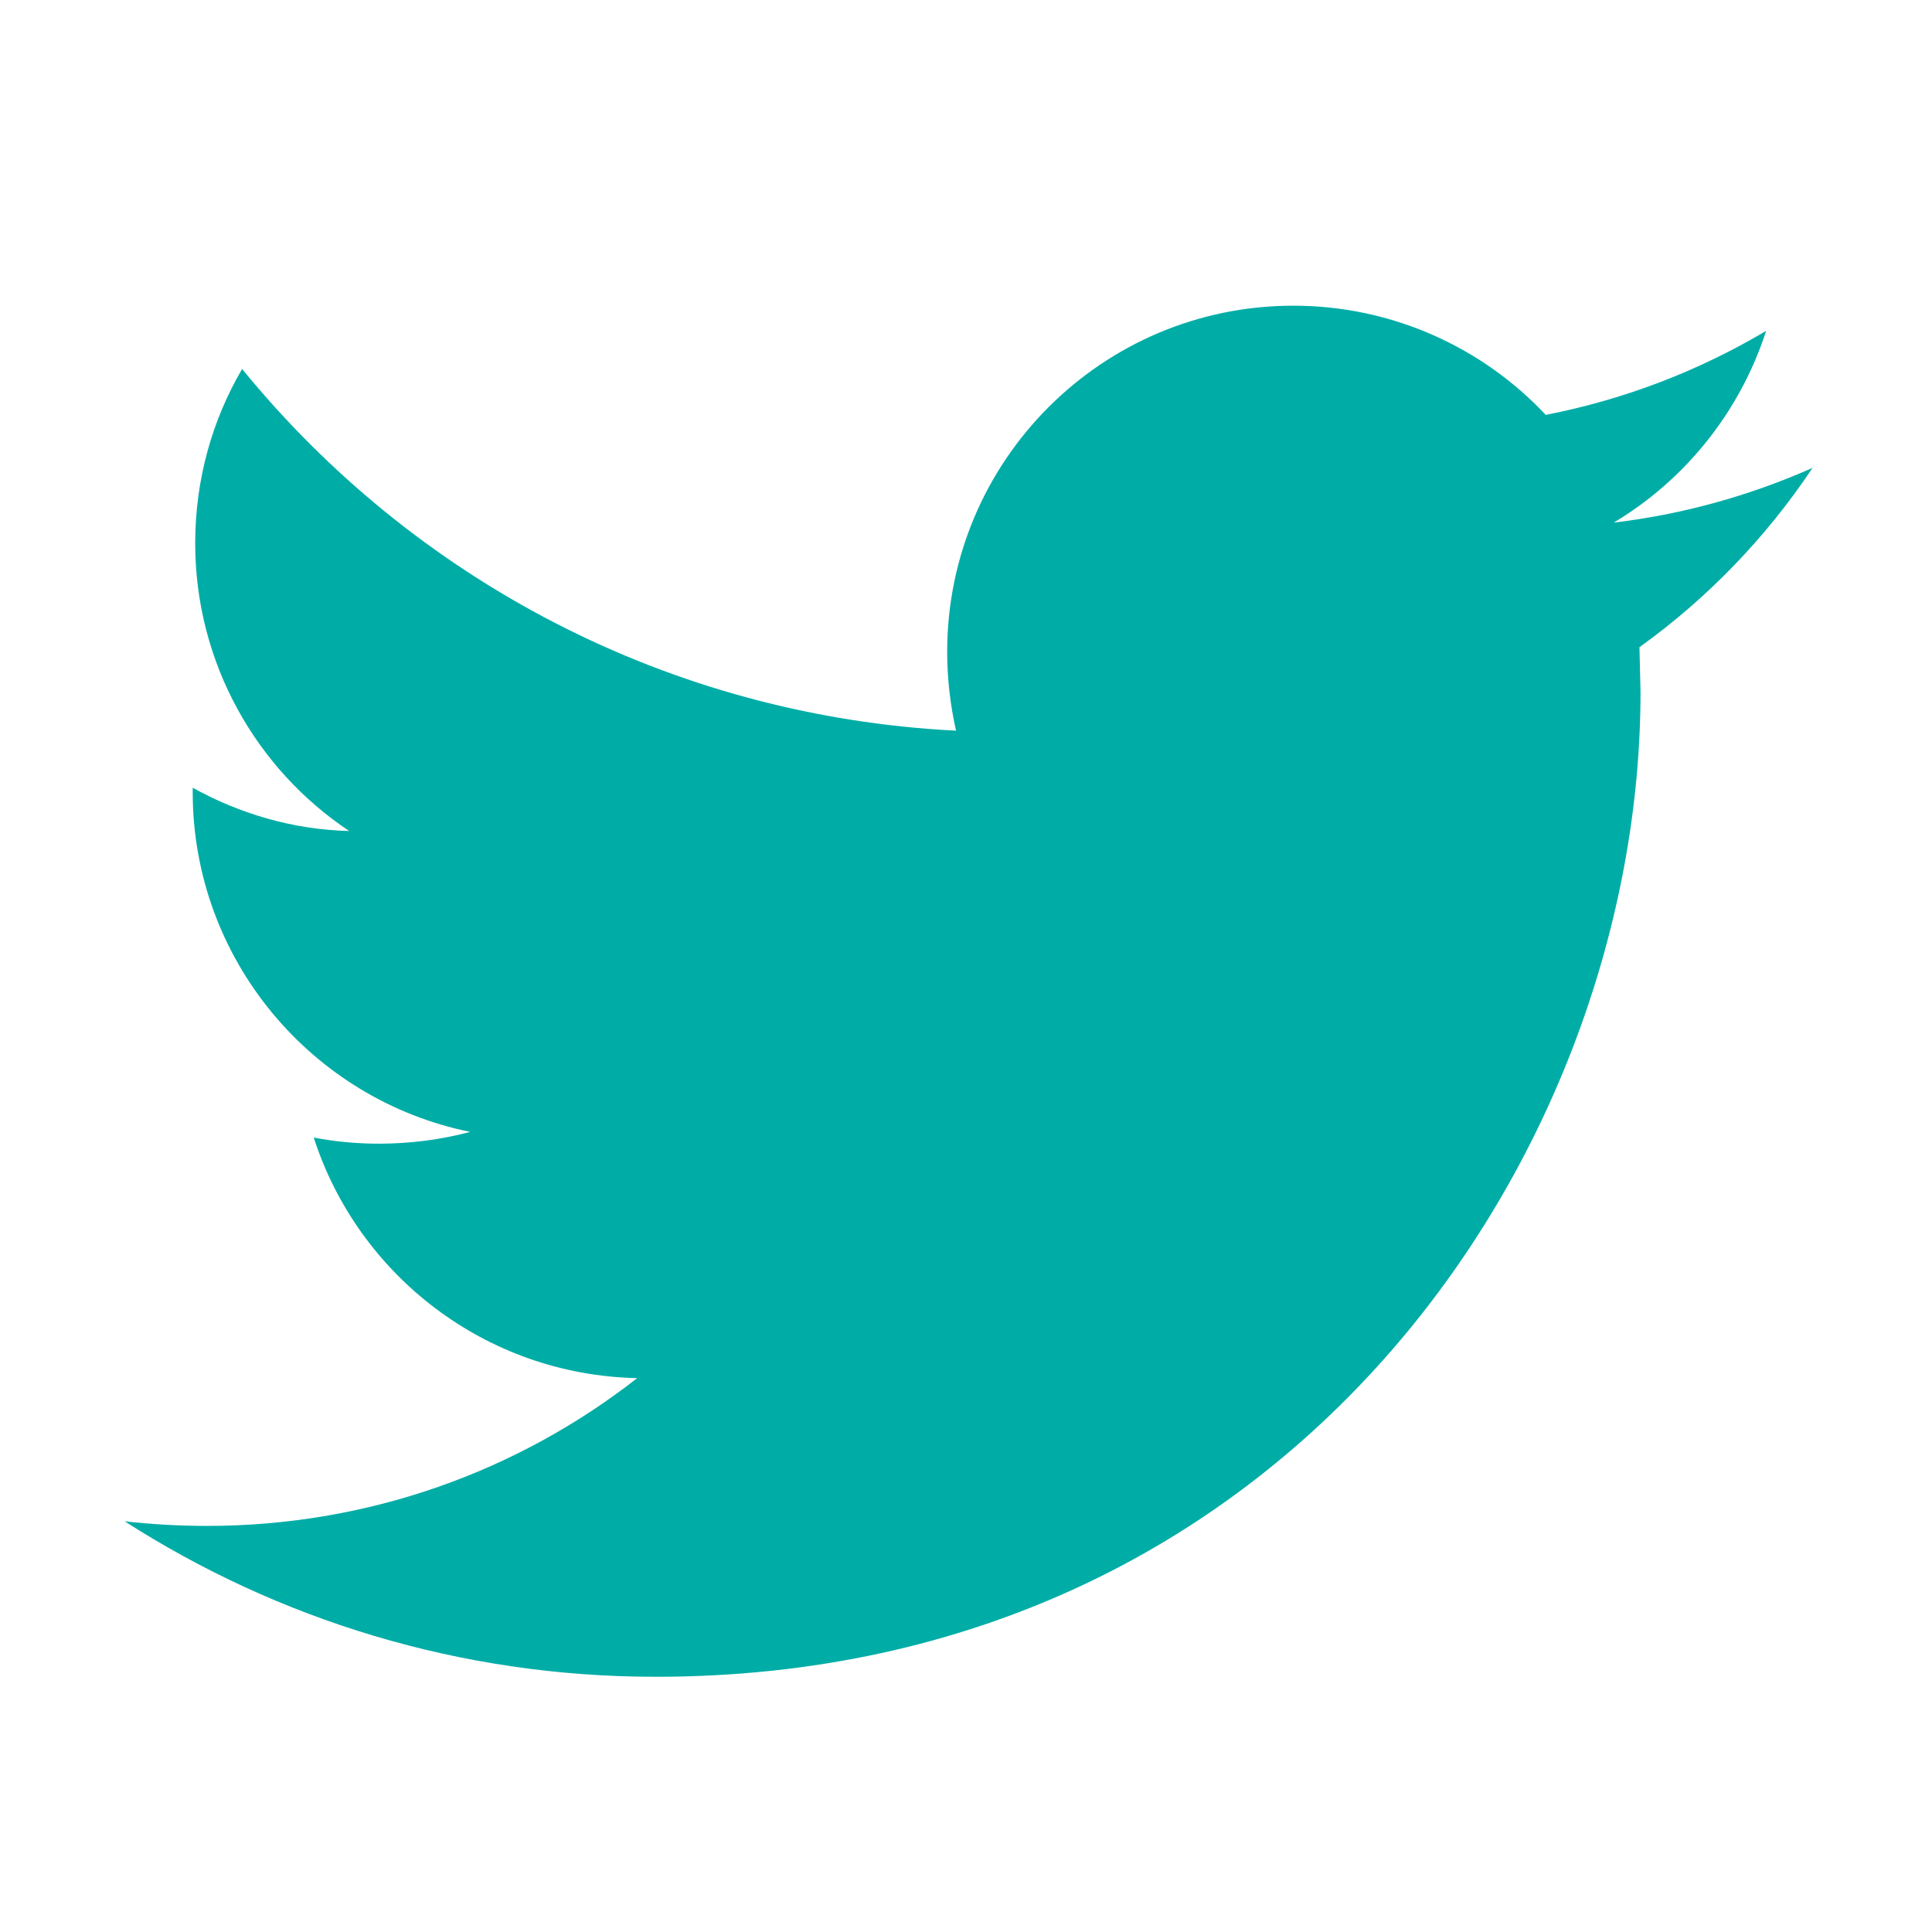 <?xml version="1.0" encoding="UTF-8" standalone="no"?>
<svg width="31px" height="31px" viewBox="0 0 31 31" version="1.1" xmlns="http://www.w3.org/2000/svg" xmlns:xlink="http://www.w3.org/1999/xlink" xmlns:sketch="http://www.bohemiancoding.com/sketch/ns">
    <!-- Generator: sketchtool 3.4 (381) - http://www.bohemiancoding.com/sketch -->
    <title>footer_ico_twitter</title>
    <desc>Created with sketchtool.</desc>
    <defs></defs>
    <g id="Welcome" stroke="none" stroke-width="1" fill="none" fill-rule="evenodd" sketch:type="MSPage">
        <g id="03-トップページ-full" sketch:type="MSArtboardGroup" transform="translate(-1107, -2862)" fill="#00ADA6">
            <g id="twitter" sketch:type="MSLayerGroup" transform="translate(1107, 2862)">
                <g id="Rectangle-21-+-Fill-1" transform="translate(2, 4.482)" sketch:type="MSShapeGroup">
                    <path d="M23.894,3.903 C25.043,3.216 25.918,2.126 26.339,0.827 C25.265,1.464 24.076,1.927 22.802,2.175 C21.795,1.1 20.348,0.423 18.752,0.423 C15.686,0.423 13.198,2.911 13.198,5.977 C13.198,6.415 13.249,6.836 13.34,7.242 C8.719,7.009 4.629,4.803 1.885,1.438 C1.405,2.257 1.132,3.216 1.132,4.233 C1.132,6.159 2.116,7.862 3.603,8.852 C2.693,8.829 1.843,8.573 1.092,8.158 L1.092,8.226 C1.092,10.919 3.009,13.166 5.545,13.68 C5.082,13.803 4.587,13.869 4.083,13.869 C3.728,13.869 3.381,13.837 3.034,13.771 C3.745,15.978 5.793,17.58 8.224,17.631 C6.322,19.118 3.925,20.002 1.322,20.002 C0.876,20.002 0.438,19.977 0,19.928 C2.463,21.507 5.38,22.423 8.52,22.423 C18.735,22.423 24.323,13.96 24.323,6.622 L24.306,5.903 C25.398,5.118 26.339,4.142 27.084,3.025 C26.092,3.465 25.017,3.77 23.894,3.903 Z" id="Fill-1"></path>
                </g>
            </g>
        </g>
    </g>
</svg>